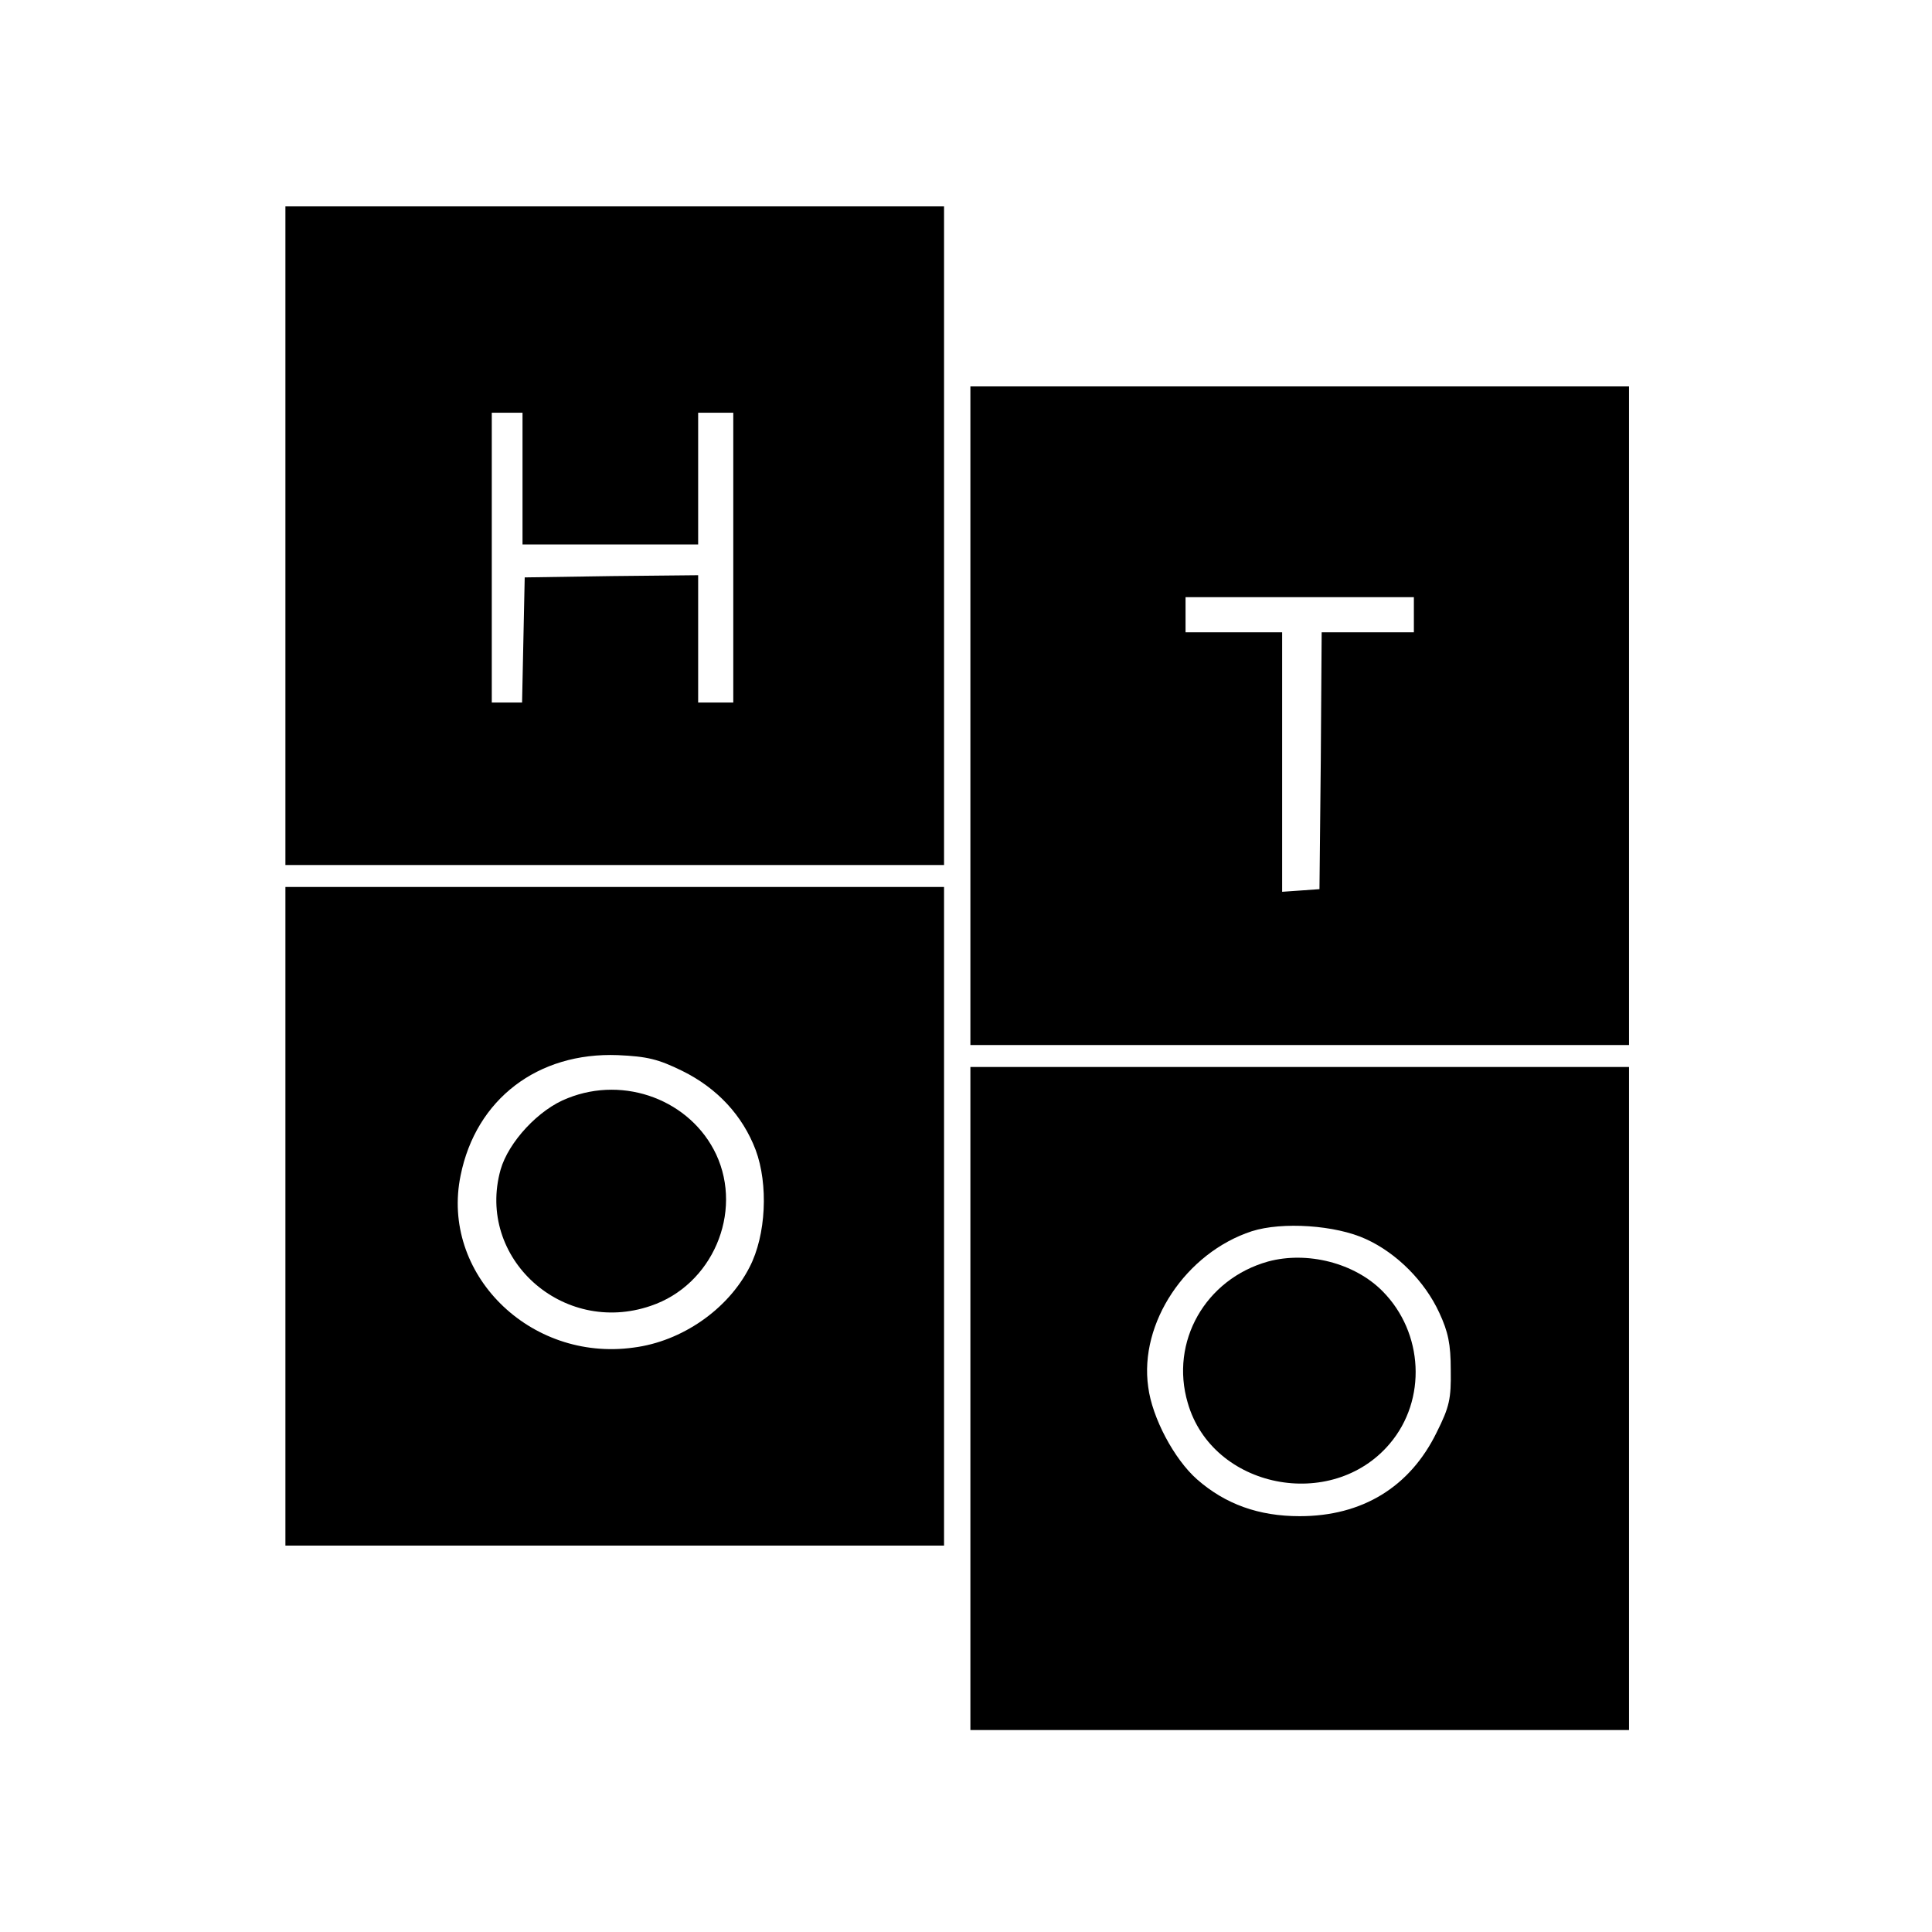<?xml version="1.0" standalone="no"?>
<!DOCTYPE svg PUBLIC "-//W3C//DTD SVG 20010904//EN"
 "http://www.w3.org/TR/2001/REC-SVG-20010904/DTD/svg10.dtd">
<svg version="1.0" xmlns="http://www.w3.org/2000/svg"
 width="440pt" height="440pt" viewBox="0 0 440 440"
 preserveAspectRatio="xMidYMid meet">
<g transform="translate(0,440) scale(0.1,-0.1)"
fill="#000000" stroke="none">
<path d="M650 3180 l0 -750 750 0 750 0 0 750 0 750 -750 0 -750 0 0 -750z
m540 130 l0 -150 200 0 200 0 0 150 0 150 40 0 40 0 0 -330 0 -330 -40 0 -40
0 0 145 0 145 -197 -2 -198 -3 -3 -142 -3 -143 -34 0 -35 0 0 330 0 330 35 0
35 0 0 -150z"/>
<path d="M2210 2770 l0 -750 750 0 750 0 0 750 0 750 -750 0 -750 0 0 -750z
m1010 230 l0 -40 -105 0 -105 0 -2 -292 -3 -293 -42 -3 -43 -3 0 295 0 296
-110 0 -110 0 0 40 0 40 260 0 260 0 0 -40z"/>
<path d="M650 1630 l0 -750 750 0 750 0 0 750 0 750 -750 0 -750 0 0 -750z
m904 331 c79 -39 137 -101 167 -180 29 -78 24 -194 -14 -267 -49 -96 -154
-169 -264 -183 -237 -33 -440 169 -394 392 35 174 176 281 358 274 67 -3 92
-9 147 -36z"/>
<path d="M1293 1899 c-66 -25 -135 -100 -153 -163 -56 -201 141 -379 342 -310
140 47 211 212 149 345 -58 123 -208 180 -338 128z"/>
<path d="M2210 1215 l0 -755 750 0 750 0 0 755 0 755 -750 0 -750 0 0 -755z
m901 363 c70 -32 134 -96 167 -168 20 -43 26 -71 26 -130 1 -66 -3 -84 -32
-142 -61 -125 -170 -191 -312 -191 -93 0 -169 27 -234 84 -52 46 -102 140
-111 210 -21 146 86 306 236 355 69 22 191 14 260 -18z"/>
<path d="M2888 1527 c-143 -40 -224 -183 -183 -322 56 -195 328 -249 460 -93
85 100 77 253 -16 347 -64 65 -172 92 -261 68z"/>
</g>
</svg>
